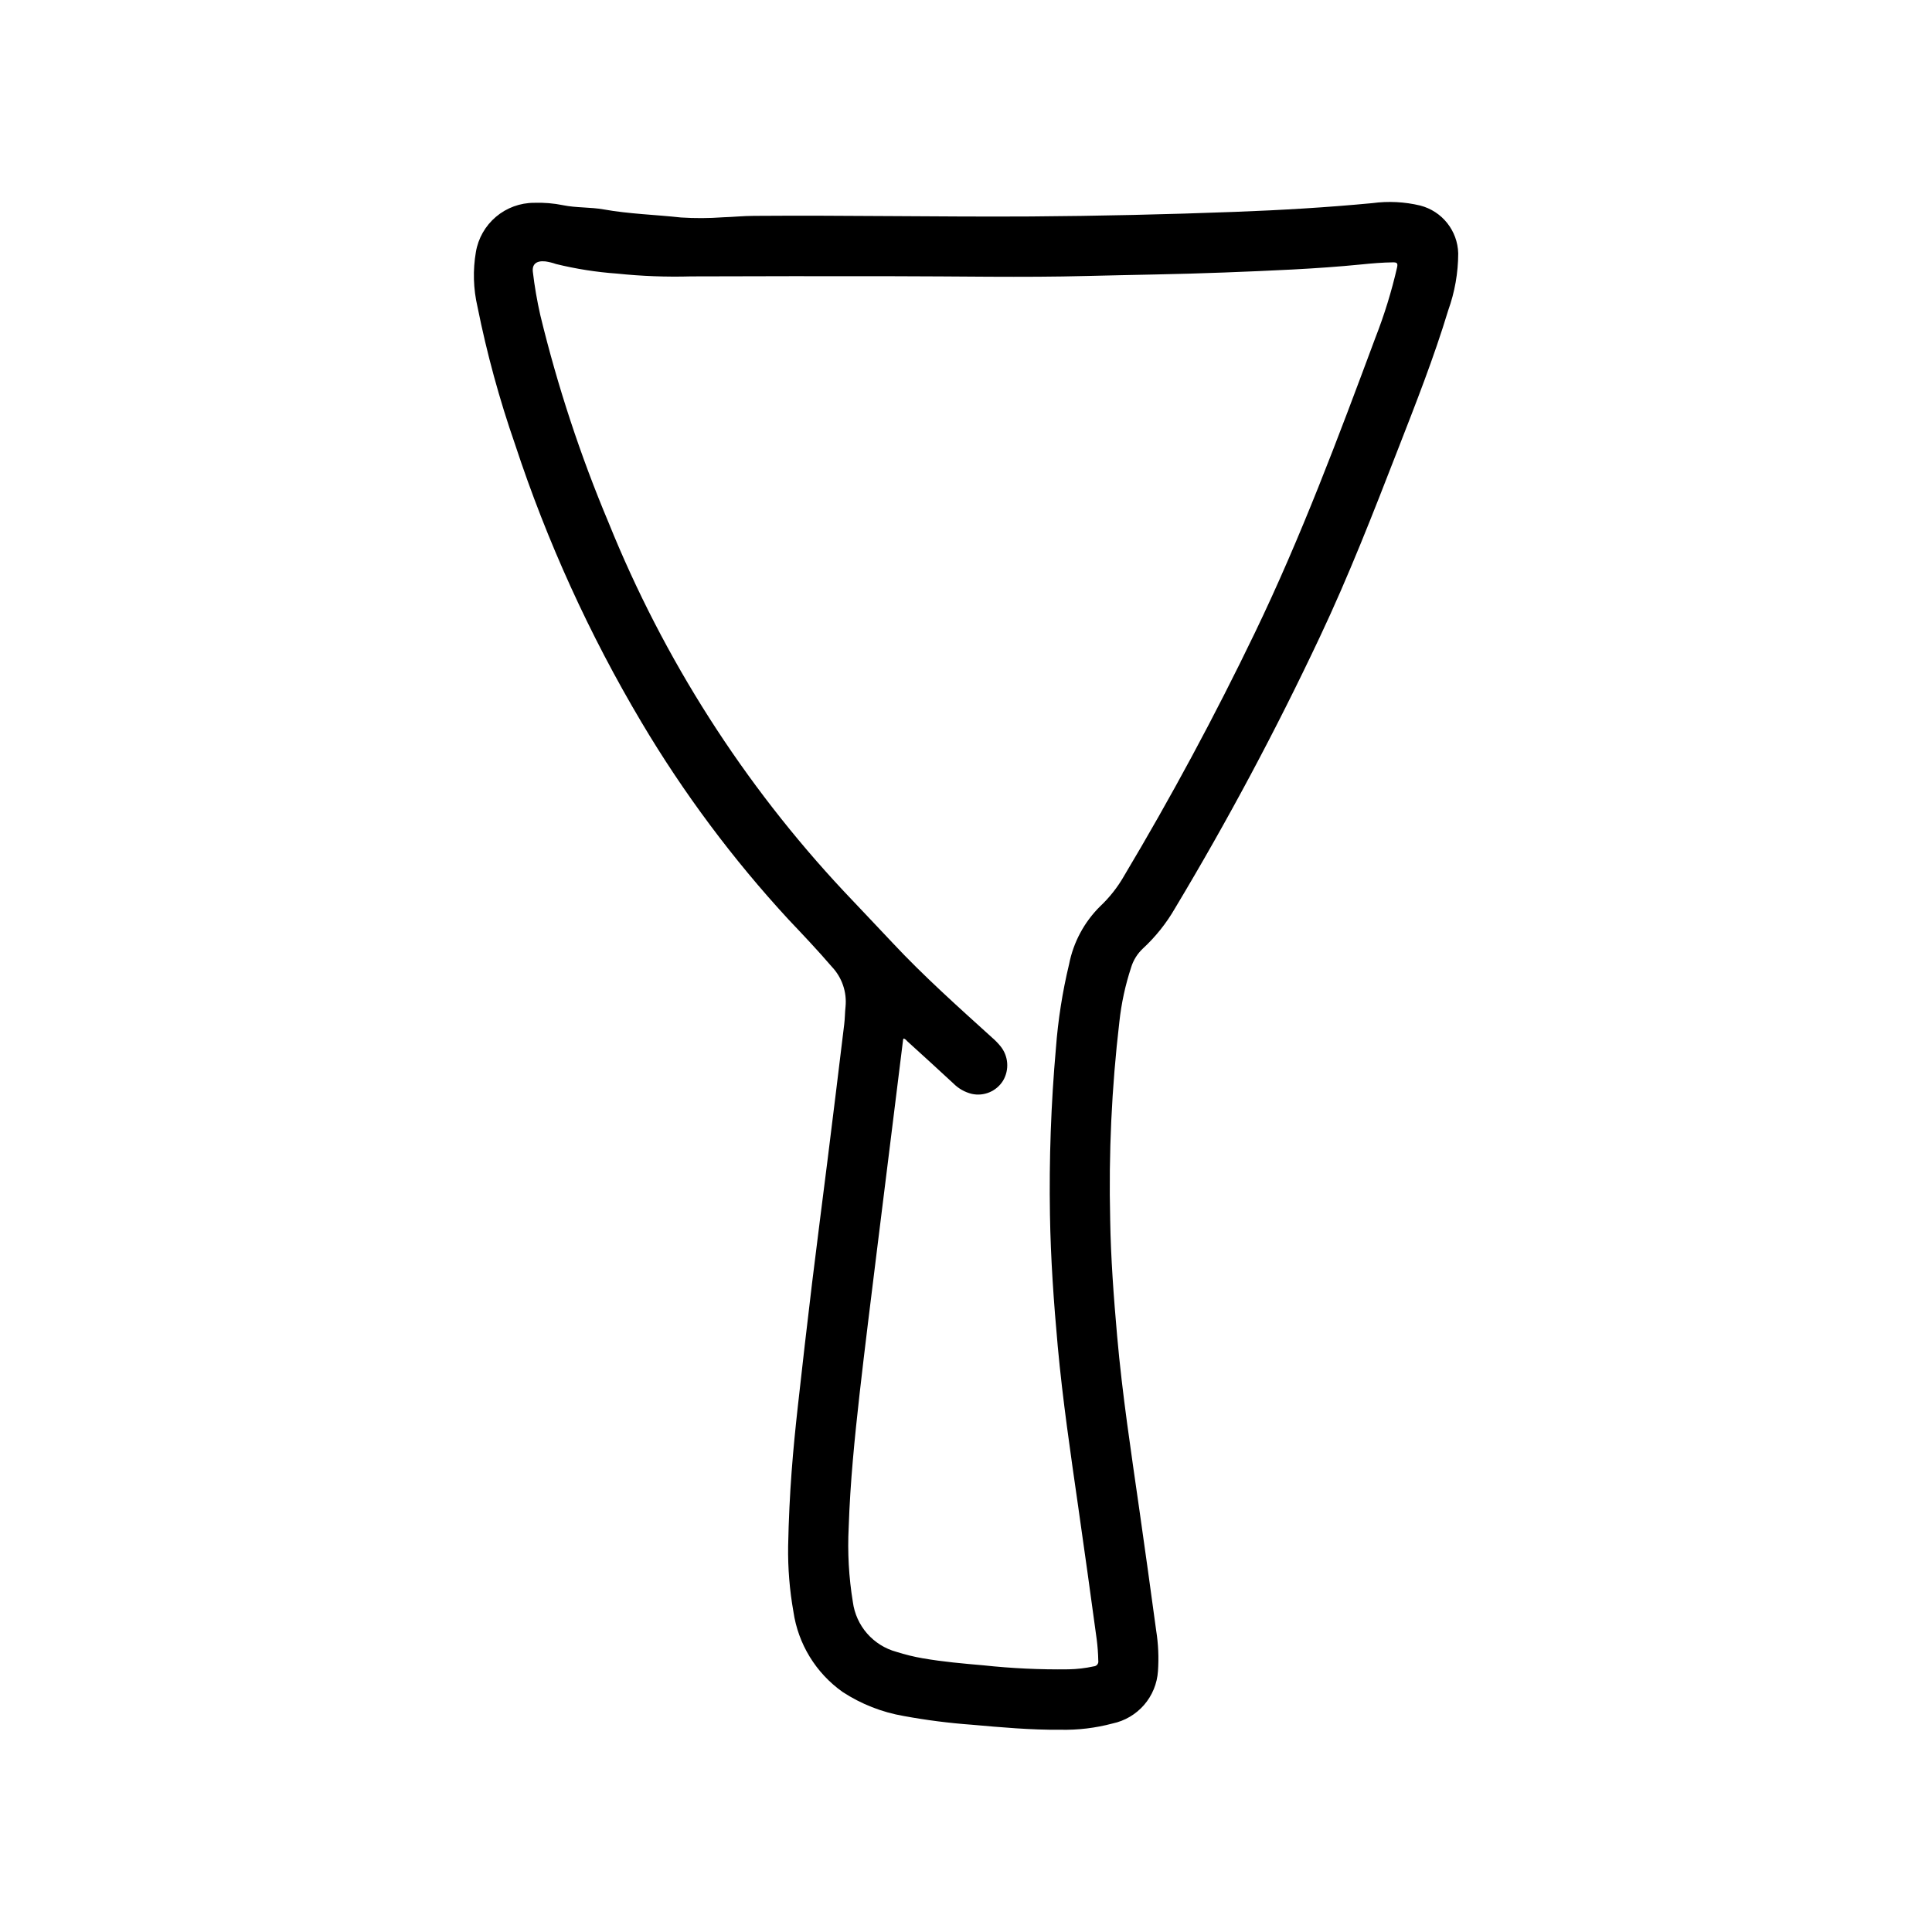 <?xml version="1.0" encoding="UTF-8"?>
<!-- Uploaded to: SVG Repo, www.svgrepo.com, Generator: SVG Repo Mixer Tools -->
<svg fill="#000000" width="800px" height="800px" version="1.1" viewBox="144 144 512 512" xmlns="http://www.w3.org/2000/svg">
 <path d="m443.77 400.34c0.582-1.887 1.645-3.59 3.078-4.941 3.379-3.121 6.266-6.738 8.559-10.723 13.98-23.305 26.766-47.254 38.352-71.84 7.66-16.207 14.168-32.914 20.648-49.594 4.769-12.242 9.59-24.465 13.383-37 1.742-4.844 2.641-9.949 2.652-15.098-0.148-6-4.258-11.172-10.066-12.672-4.16-0.996-8.465-1.211-12.699-0.641-12.082 1.148-24.191 1.859-36.312 2.312-18.062 0.684-36.137 1.09-54.215 1.219-24.402 0.141-48.871-0.34-73.305-0.156-2.777 0-5.559 0.301-8.336 0.379v0.004c-3.668 0.266-7.352 0.281-11.023 0.047-6.824-0.746-13.715-0.93-20.508-2.141-3.543-0.629-7.195-0.395-10.746-1.109l0.004-0.004c-2.531-0.512-5.117-0.727-7.699-0.637-3.695 0.004-7.273 1.312-10.094 3.699-2.824 2.387-4.711 5.691-5.328 9.336-0.828 4.824-0.684 9.762 0.426 14.523 2.481 12.359 5.805 24.535 9.949 36.441 8.457 25.715 19.703 50.43 33.535 73.699 11.121 18.723 24.176 36.23 38.945 52.238 3.891 4.109 7.785 8.211 11.469 12.508 2.691 2.836 4.019 6.703 3.637 10.598-0.172 1.574-0.156 3.148-0.348 4.652-1.453 12.035-2.93 24.066-4.434 36.094-1.348 10.809-2.769 21.609-4.078 32.418-1.309 10.809-2.566 21.797-3.777 32.707-1.258 11.32-2.289 22.664-2.574 37.094v-0.004c-0.086 5.805 0.383 11.605 1.395 17.32 1.242 8.594 5.957 16.297 13.043 21.316 4.914 3.215 10.434 5.383 16.219 6.375 5.961 1.098 11.98 1.867 18.027 2.309 7.801 0.691 15.602 1.395 23.434 1.332v-0.004c4.676 0.109 9.344-0.453 13.863-1.66 3.242-0.684 6.172-2.41 8.344-4.914s3.465-5.648 3.684-8.957c0.25-3.602 0.09-7.223-0.48-10.793-1.434-10.586-2.906-21.168-4.418-31.746-2.203-15.406-4.559-30.789-5.926-46.305-0.906-10.289-1.676-20.586-1.844-30.914l0.004 0.004c-0.422-17.465 0.395-34.934 2.43-52.281 0.527-4.926 1.578-9.785 3.133-14.492zm-8.211-16.168c-4.227 4.18-7.098 9.531-8.242 15.367-1.762 7.328-2.93 14.785-3.492 22.301-1.297 14.656-1.82 29.371-1.574 44.082 0.188 11.645 1.008 23.254 2.062 34.848 1.301 14.168 3.387 28.34 5.406 42.406 1.684 11.754 3.324 23.516 4.922 35.281v0.004c0.242 1.871 0.379 3.75 0.414 5.637 0.066 0.359-0.027 0.73-0.254 1.02-0.227 0.285-0.566 0.461-0.934 0.484-2.199 0.48-4.445 0.746-6.699 0.785-7.543 0.102-15.082-0.254-22.586-1.062-5.344-0.465-10.691-0.93-15.98-1.852l0.004 0.004c-2.383-0.41-4.734-0.984-7.039-1.719-3.008-0.816-5.711-2.508-7.766-4.852-2.051-2.348-3.367-5.25-3.781-8.34-1.078-6.559-1.445-13.211-1.105-19.844 0.387-11.848 1.574-23.617 2.898-35.426 1.426-12.594 3.016-25.191 4.566-37.785 1.402-11.418 2.82-22.84 4.258-34.258 0.902-7.231 1.801-14.465 2.691-21.703v-0.004c0.027-0.109 0.062-0.219 0.113-0.32 0.527 0.086 0.789 0.512 1.078 0.789 4.059 3.672 8.109 7.383 12.156 11.125l-0.004-0.004c1.336 1.348 3.016 2.301 4.859 2.754 3.223 0.715 6.547-0.688 8.289-3.496 1.711-2.891 1.438-6.543-0.688-9.145-0.676-0.828-1.422-1.59-2.234-2.285-9.02-8.172-18.105-16.27-26.441-25.191-4.227-4.527-8.516-8.98-12.754-13.492-26.652-28.457-47.812-61.598-62.41-97.754-7.496-17.82-13.551-36.211-18.105-55-0.859-3.793-1.52-7.625-1.977-11.484-0.234-1.977 0.891-3.016 3.297-2.769l0.004-0.004c0.973 0.141 1.93 0.375 2.856 0.703 5.297 1.297 10.691 2.144 16.133 2.531 6.519 0.68 13.078 0.93 19.633 0.742 17.742-0.062 35.488-0.078 53.238-0.047 17.215 0 34.441 0.387 51.656-0.062 12.129-0.316 24.262-0.441 36.391-0.922 12.129-0.48 24.238-0.93 36.32-2.133 2.809-0.285 5.629-0.527 8.461-0.559 0.992 0 1.273 0.234 1.055 1.266h0.004c-1.461 6.391-3.394 12.664-5.785 18.766-9.824 26.387-19.68 52.742-31.93 78.16-10.605 22.012-22.172 43.508-34.699 64.488v0.004c-1.695 2.949-3.809 5.633-6.285 7.965z"/>
</svg>